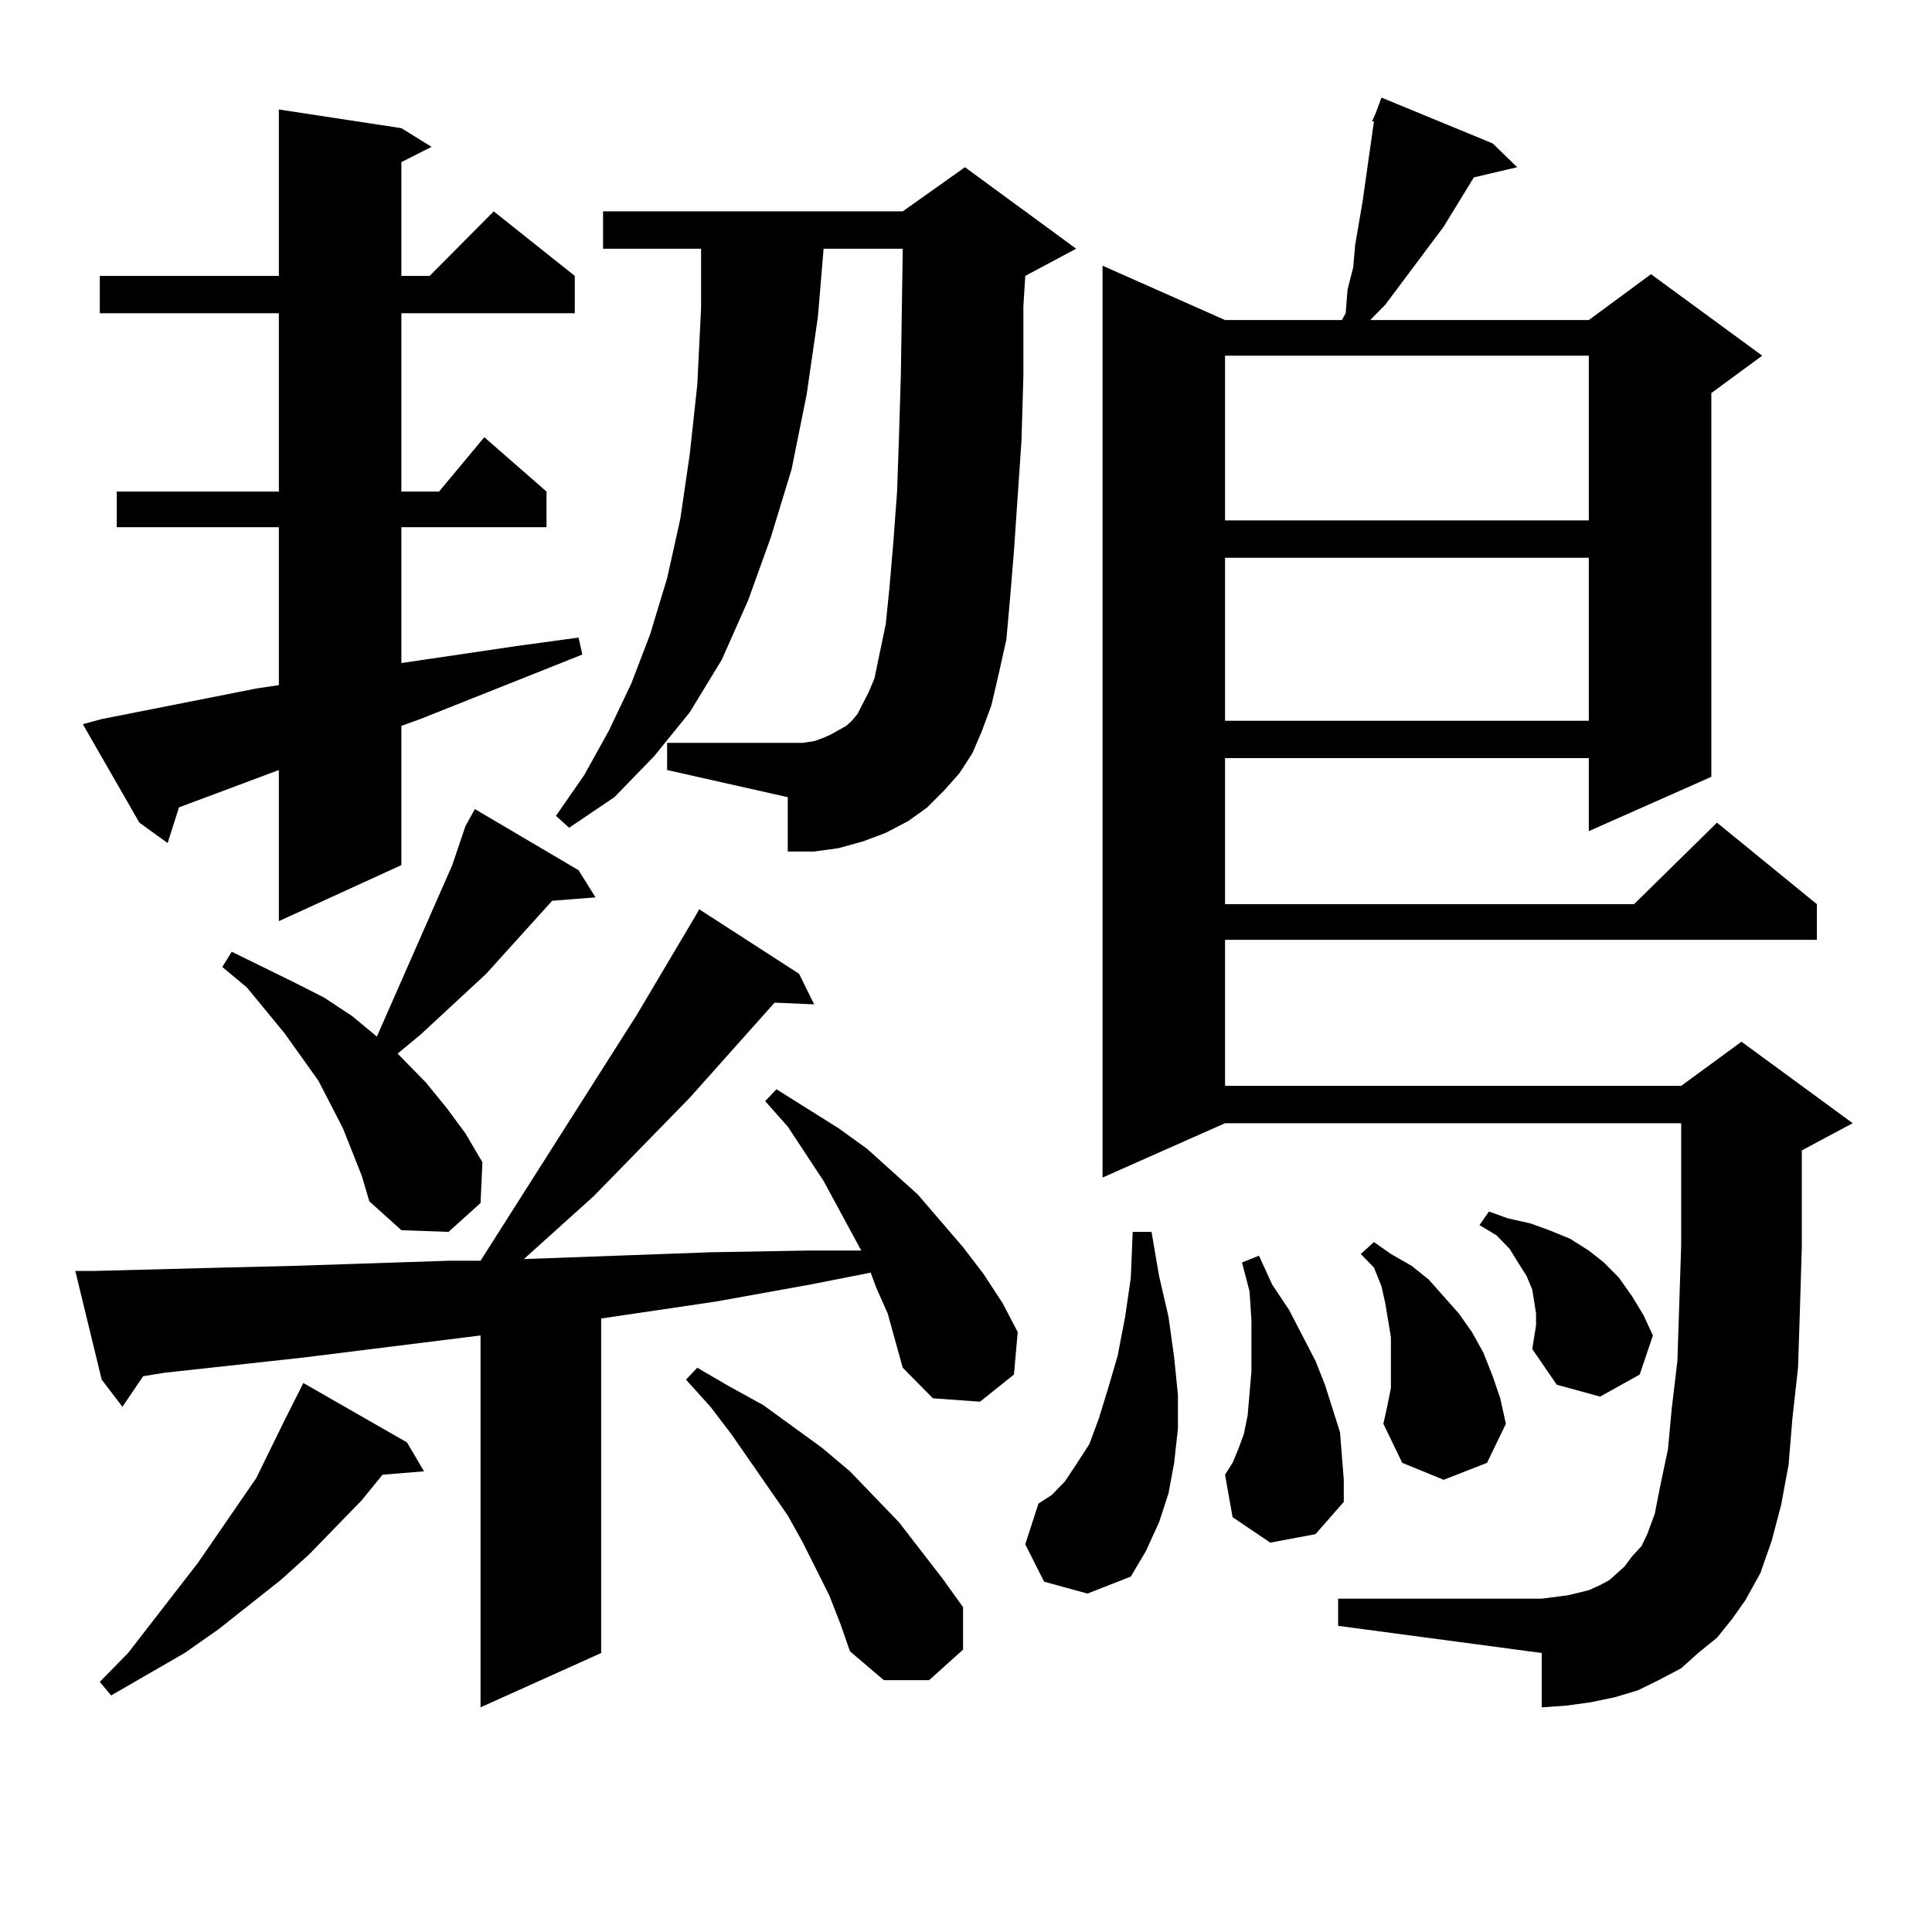 <?xml version="1.0" encoding="utf-8"?>
<!-- Generator: Adobe Illustrator 16.0.0, SVG Export Plug-In . SVG Version: 6.00 Build 0)  -->
<!DOCTYPE svg PUBLIC "-//W3C//DTD SVG 1.1//EN" "http://www.w3.org/Graphics/SVG/1.1/DTD/svg11.dtd">
<svg version="1.1" id="图层_1" xmlns="http://www.w3.org/2000/svg" xmlns:xlink="http://www.w3.org/1999/xlink" x="0px" y="0px"
	 width="1000px" height="1000px" viewBox="0 0 1000 1000" enable-background="new 0 0 1000 1000" xml:space="preserve">
<path d="M459.452,679.813l-5.854-13.184l-2.927-7.91l-31.219,6.152l-48.779,8.789l-59.511,8.789v173.145l-62.438,28.125v-192.48
	l-91.705,11.426l-72.193,7.91l-10.731,1.758l-10.731,15.82L52.633,714.09l-13.658-56.25h9.756l67.315-1.758l36.097-0.879
	l79.998-2.637h16.585l80.974-127.441l30.243-50.977l1.951-3.516l51.706,33.398l7.805,15.82l-20.487-0.879l-43.901,49.219
	l-49.755,50.977l-36.097,32.52l96.583-3.516l49.755-0.879h28.292l-19.512-36.035l-18.536-28.125l-11.707-13.184l5.854-6.152
	l32.194,20.215l14.634,10.547l26.341,23.73l23.414,27.246l10.731,14.063l9.756,14.941l7.805,14.941l-1.951,21.973l-17.561,14.063
	l-24.39-1.758l-15.609-15.82l-3.902-14.063L459.452,679.813z M52.633,372.195l79.998-15.82l11.707-1.758v-81.738h-83.9v-18.457h83.9
	v-92.285H51.657v-19.336h92.681V56.668l63.413,9.668l15.609,9.668l-15.609,7.91v58.887h14.634l33.17-33.398l41.95,33.398v19.336
	h-89.754v92.285h19.512l23.414-28.125l32.194,28.125v18.457h-75.12v70.313l59.511-8.789l32.194-4.395l1.951,8.789l-83.9,33.398
	l-9.756,3.516v72.07l-63.413,29.004v-78.223l-51.706,19.336l-5.854,18.457l-14.634-10.547l-29.268-50.977L52.633,372.195z
	 M210.678,746.609l8.78,14.941l-21.463,1.758l-10.731,13.184l-27.316,28.125l-14.634,13.184l-32.194,25.488l-17.561,12.305
	l-38.048,21.973l-5.854-7.031l14.634-14.941l36.097-46.582l30.243-43.945l14.634-29.883l9.756-19.336L210.678,746.609z
	 M240.921,427.566l4.878-8.789l53.657,31.641l8.78,14.063l-22.438,1.758l-34.146,37.793l-34.146,31.641L205.8,545.34l14.634,14.941
	l10.731,13.184l9.756,13.184l8.78,14.941l-0.976,21.094l-16.585,14.941l-24.39-0.879l-16.585-14.941l-3.902-13.184l-4.878-12.305
	l-4.878-12.305l-12.683-24.609l-17.561-24.609l-19.512-23.73l-12.683-10.547l4.878-7.91l32.194,15.82l15.609,7.91l14.634,9.668
	l12.683,10.547l39.023-88.77L240.921,427.566z M496.524,400.32l-7.805,8.789l-8.78,8.789l-9.756,7.031l-11.707,6.152l-11.707,4.395
	l-12.683,3.516l-12.683,1.758h-13.658v-28.125l-62.438-14.063V384.5h70.242l5.854-0.879l4.878-1.758l3.902-1.758l7.805-4.395
	l2.927-2.637l2.927-3.516l5.854-11.426l2.927-7.031l5.854-28.125l1.951-19.336l1.951-22.852l1.951-26.367l0.976-28.125l0.976-32.52
	l0.976-65.039h-40.975l-2.927,35.156l-5.854,40.43l-7.805,38.672l-10.731,35.156l-11.707,32.52l-13.658,30.762l-16.585,27.246
	l-18.536,22.852l-20.487,21.094l-23.414,15.82l-6.829-6.152l14.634-21.094l12.683-22.852l11.707-24.609l9.756-25.488l8.78-29.004
	l6.829-30.762l4.878-33.398l3.902-36.035l1.951-39.551v-30.762h-50.73v-19.336h155.118l32.194-22.852l57.56,42.188l-26.341,14.063
	l-0.976,15.82v36.035l-0.976,33.398l-3.902,57.129l-1.951,23.73l-1.951,21.973l-3.902,17.578l-3.902,16.699l-4.878,13.184
	l-4.878,11.426L496.524,400.32z M429.209,825.711l-13.658-27.246l-7.805-14.063l-29.268-42.188l-10.731-14.063l-12.683-14.063
	l5.854-6.152l16.585,9.668l17.561,9.668l30.243,21.973l14.634,12.305l25.365,26.367l22.438,29.004l10.731,14.941v21.973
	l-17.561,15.82h-23.414l-17.561-14.941l-4.878-14.063L429.209,825.711z M540.426,818.68l-9.756-19.336l6.829-21.094l6.829-4.395
	l6.829-7.031l5.854-8.789l6.829-10.547l4.878-13.184l4.878-15.82l4.878-16.699l3.902-20.215l2.927-20.215l0.976-23.73h9.756
	l3.902,22.852l4.878,21.094l2.927,21.094L609.692,722v17.578l-1.951,17.578l-2.927,15.82l-4.878,14.941l-6.829,14.941l-7.805,13.184
	l-22.438,8.789L540.426,818.68z M888.71,847.684l-9.756,7.91l-8.78,7.91l-11.707,6.152l-10.731,5.273l-11.707,3.516l-12.683,2.637
	l-12.683,1.758l-12.683,0.879v-28.125l-105.363-14.063v-14.063H797.98l6.829-0.879l6.829-0.879l10.731-2.637l5.854-2.637
	l4.878-2.637l3.902-3.516l3.902-3.516l3.902-5.273l4.878-5.273l2.927-6.152l3.902-10.547l2.927-14.941l3.902-18.457l1.951-21.094
	l2.927-24.609l1.951-59.766v-63.281H634.082L570.669,609.5V137.527l63.413,28.125h60.486l1.951-3.516l0.976-12.305l2.927-11.426
	l0.976-11.426l3.902-22.852l5.854-41.309h-0.976l1.951-4.395l2.927-7.91l57.56,23.73l12.683,12.305l-22.438,5.273l-15.609,25.488
	l-30.243,40.43l-7.805,7.91H822.37l32.194-23.73l57.56,42.188l-26.341,19.336v198.633l-63.413,28.125V392.41H634.082v75.586h211.702
	l42.926-42.188l51.706,42.188v18.457H634.082v75.586h236.092l31.219-22.852l57.56,42.188l-26.341,14.063v50.098l-0.976,32.52
	l-0.976,29.883l-2.927,26.367l-1.951,23.73l-3.902,21.094l-4.878,18.457l-5.854,16.699l-7.805,14.063l-6.829,9.668L888.71,847.684z
	 M634.082,184.109v85.254H822.37v-85.254H634.082z M634.082,288.699v84.375H822.37v-84.375H634.082z M657.496,798.465
	l-19.512-13.184l-3.902-21.973l3.902-6.152l2.927-7.031l2.927-7.91l1.951-9.668l1.951-22.852v-12.305v-14.063l-0.976-14.941
	l-3.902-14.941l8.78-3.516l6.829,14.941l8.78,13.184l13.658,26.367l4.878,12.305l3.902,12.305l3.902,12.305l0.976,12.305
	l0.976,12.305v11.426L680.91,794.07L657.496,798.465z M719.934,718.484v-8.789v-17.578l-2.927-17.578l-1.951-8.789l-3.902-9.668
	l-6.829-7.031l6.829-6.152l8.78,6.152l10.731,6.152l8.78,7.031l7.805,8.789l7.805,8.789l6.829,9.668l5.854,10.547l4.878,12.305
	l3.902,11.426l2.927,13.184l-9.756,20.215l-22.438,8.789l-21.463-8.789l-9.756-20.215l1.951-8.789L719.934,718.484z M793.103,698.27
	l1.951-12.305v-6.152l-0.976-6.152l-0.976-6.152l-2.927-7.031l-3.902-6.152l-4.878-7.91l-6.829-7.031l-8.78-5.273l4.878-7.031
	l9.756,3.516l11.707,2.637l9.756,3.516l10.731,4.395l9.756,6.152l7.805,6.152l7.805,7.91l6.829,9.668l5.854,9.668l4.878,10.547
	l-6.829,20.215l-20.487,11.426l-22.438-6.152L793.103,698.27z"/>
</svg>

